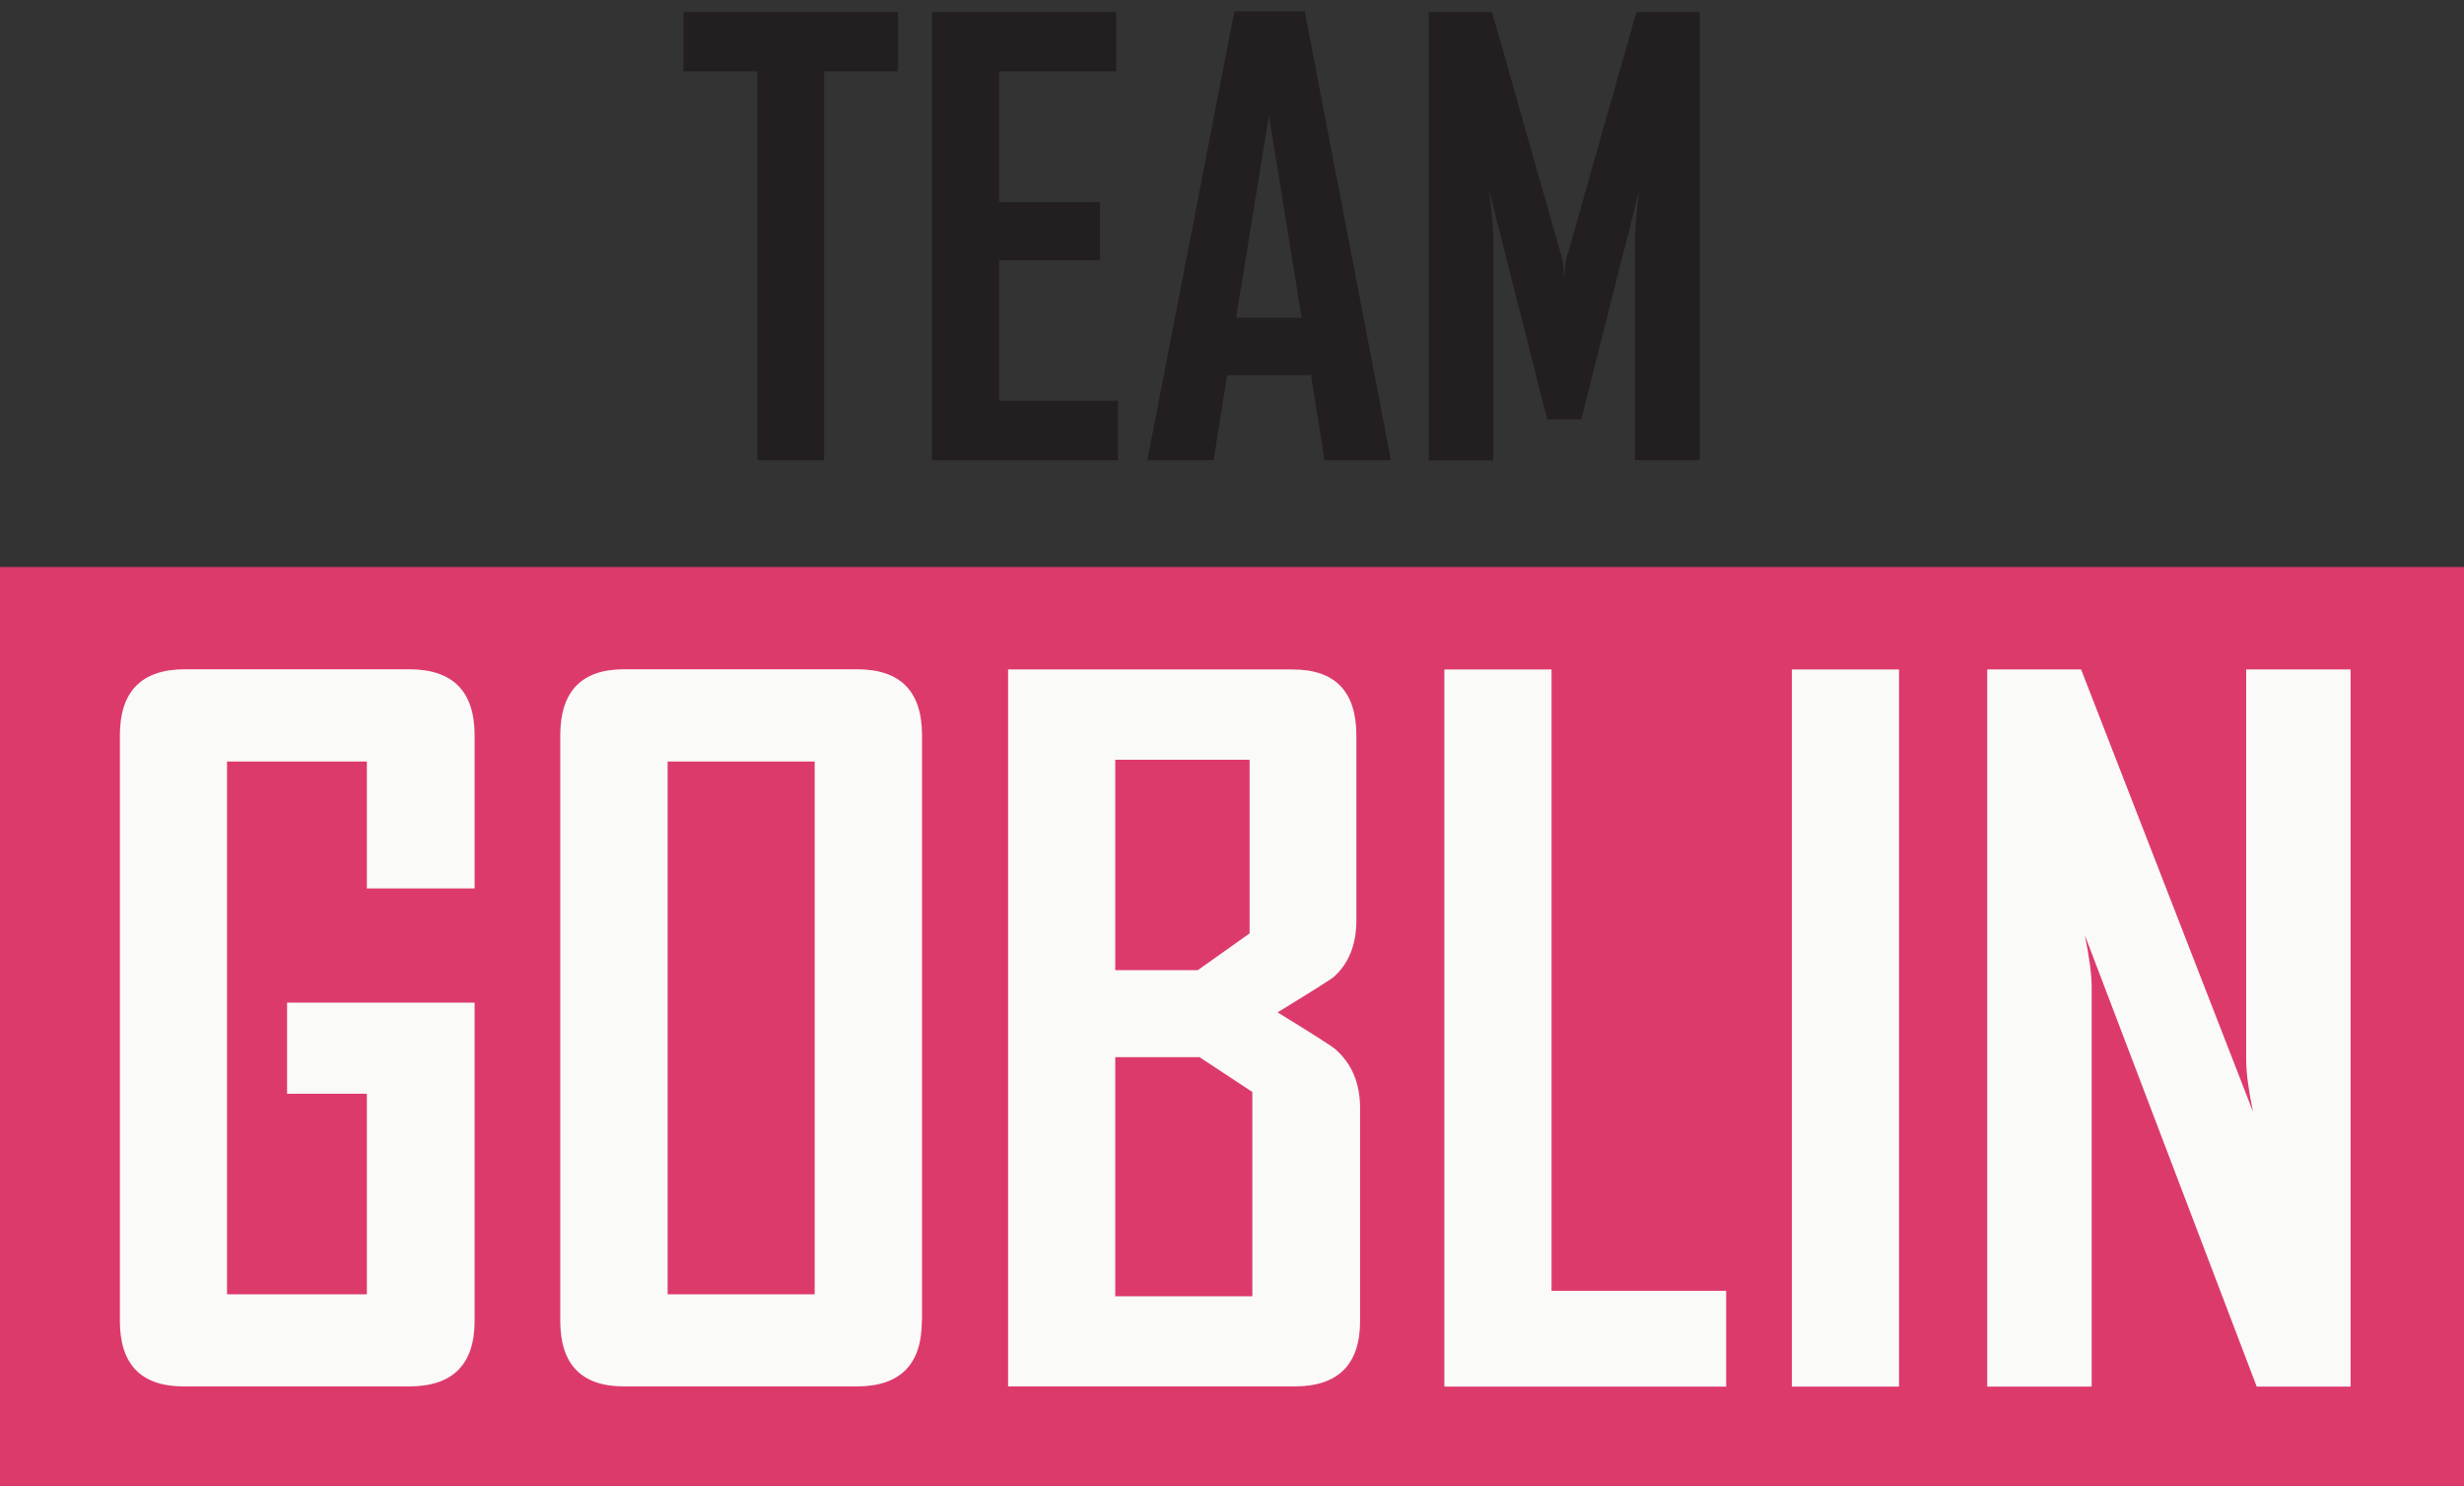 <?xml version="1.0" encoding="utf-8"?>
<!-- Generator: Adobe Illustrator 23.0.3, SVG Export Plug-In . SVG Version: 6.00 Build 0)  -->
<svg version="1.1" id="Layer_1" xmlns="http://www.w3.org/2000/svg" xmlns:xlink="http://www.w3.org/1999/xlink" x="0px" y="0px"
	 viewBox="0 0 126 76" style="enable-background:new 0 0 126 76;" xml:space="preserve">
<rect x="0" y="0" width="126" height="76" fill="#333333" stroke="none"/>
<style type="text/css">
	.st0{fill:#DD3A6C;}
	.st1{fill:#231F20;}
	.st2{fill:#FAFAF9;}
</style>
<rect x="0" y="29" class="st0" width="126" height="47"/>
<g>
	<path class="st1" d="M45.92,3.65h-3.78v19.89h-3.41V3.65h-3.78V0.62h10.97V3.65z"/>
	<path class="st1" d="M57.17,23.54h-9.51V0.62h9.42v3.03h-5.99v6.69h5.16v2.97h-5.16v7.19h6.08V23.54z"/>
	<path class="st1" d="M71.13,23.54h-3.4l-0.69-4.35h-4.29l-0.69,4.35h-3.38v-0.06l4.44-22.9h3.6L71.13,23.54z M66.56,16.25
		L64.89,5.91l-1.68,10.34H66.56z"/>
	<path class="st1" d="M86.91,23.54h-3.3V12.24c0-0.6,0.07-1.43,0.21-2.49l-2.96,11.7h-1.74l-2.97-11.7
		c0.14,1.08,0.21,1.91,0.21,2.49v11.31h-3.3V0.62h3.24l3.6,12.67c0.04,0.14,0.07,0.48,0.09,1.04c0-0.24,0.03-0.59,0.09-1.04
		l3.6-12.67h3.24V23.54z"/>
</g>
<g>
	<path class="st2" d="M24.27,67.56c0,2.23-1.12,3.35-3.35,3.35H9.39c-2.17,0-3.26-1.12-3.26-3.35V37.61c0-2.25,1.11-3.38,3.33-3.38
		h11.46c2.23,0,3.35,1.12,3.35,3.38v7.83h-5.51v-6.49h-7.15V66.2h7.15V55.94h-4.08v-4.66h9.59V67.56z"/>
	<path class="st2" d="M47.14,67.56c0,2.23-1.11,3.35-3.33,3.35H31.91c-2.17,0-3.26-1.12-3.26-3.35V37.61c0-2.25,1.09-3.38,3.26-3.38
		h11.91c2.22,0,3.33,1.12,3.33,3.38V67.56z M41.66,66.2V38.95h-7.52V66.2H41.66z"/>
	<path class="st2" d="M69.55,67.56c0,2.23-1.12,3.35-3.35,3.35H51.55V34.24H66.1c2.17,0,3.26,1.12,3.26,3.38v9.45
		c0,1.25-0.39,2.22-1.17,2.91c-0.11,0.09-1.06,0.7-2.86,1.8c1.86,1.14,2.84,1.77,2.95,1.88c0.84,0.73,1.27,1.74,1.27,3.02V67.56z
		 M63.9,47.74v-8.88h-6.87v10.76h4.22L63.9,47.74z M64.04,66.3V55.85l-2.7-1.78h-4.31V66.3H64.04z"/>
	<path class="st2" d="M88.28,70.92H73.86V34.24h5.48v31.78h8.93V70.92z"/>
	<path class="st2" d="M97.11,70.92h-5.48V34.24h5.48V70.92z"/>
	<path class="st2" d="M120.2,70.92h-4.8l-8.79-23.09c0.23,1.12,0.35,2.01,0.35,2.65v20.44h-5.34V34.24h4.8l8.79,22.62
		c-0.23-1.12-0.35-2.01-0.35-2.65V34.24h5.34V70.92z"/>
</g>
</svg>

